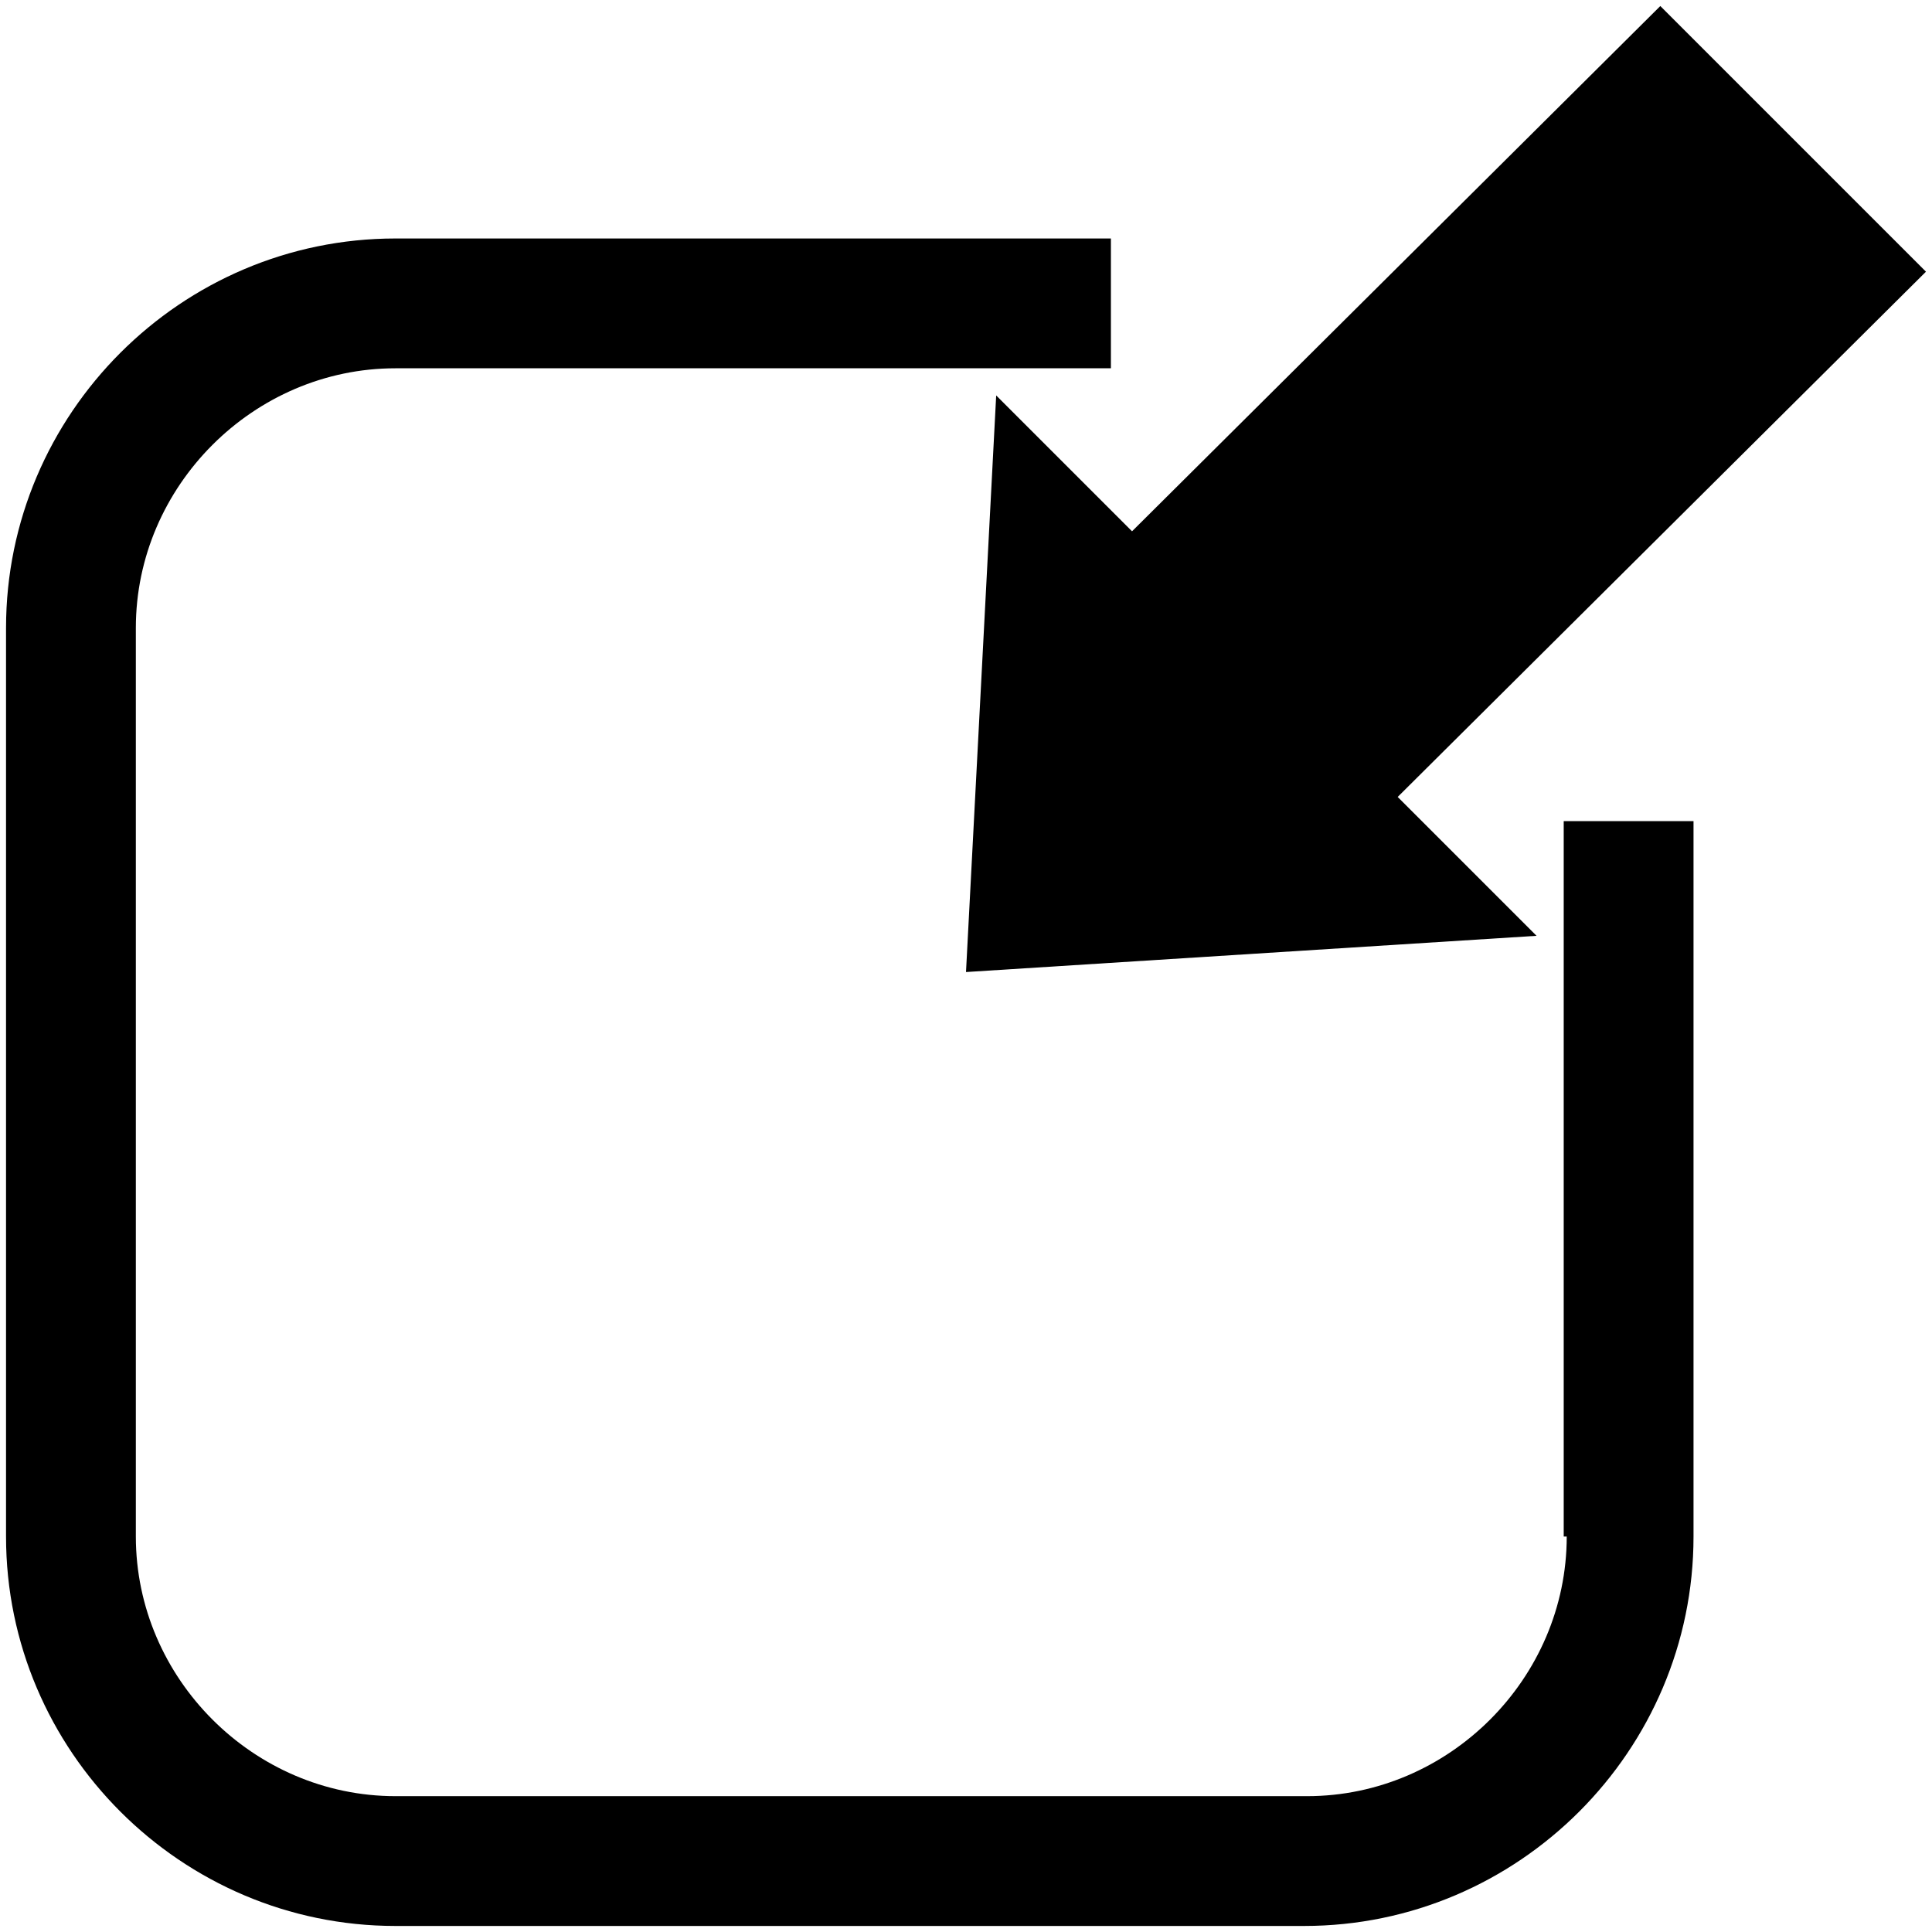 <?xml version="1.0" encoding="utf-8"?>
<!-- Generator: Adobe Illustrator 22.1.0, SVG Export Plug-In . SVG Version: 6.00 Build 0)  -->
<svg version="1.1" xmlns="http://www.w3.org/2000/svg" xmlns:xlink="http://www.w3.org/1999/xlink" x="0px" y="0px"
	 viewBox="0 0 64 64" style="enable-background:new 0 0 64 64;" xml:space="preserve">
<style type="text/css">
	
</style>
<g id="Layer_1">
	<g>
		<polygon points="32,32.2 50.9,31 46.3,26.4 63.8,9 55,0.2 37.5,17.6 33,13.1 		"/>
		<path d="M51.9,50.9c0,4.7-3.9,8.6-8.6,8.6H13.1c-4.7,0-8.6-3.9-8.6-8.6V20.8c0-4.7,3.9-8.6,8.6-8.6h23.7V7.9H13.1
			C6,7.9,0.2,13.7,0.2,20.8v30.1C0.2,58,6,63.8,13.1,63.8h30.1c7.1,0,12.9-5.8,12.9-12.9V27.2h-4.3V50.9z"/>
	</g>
</g>

</svg>
